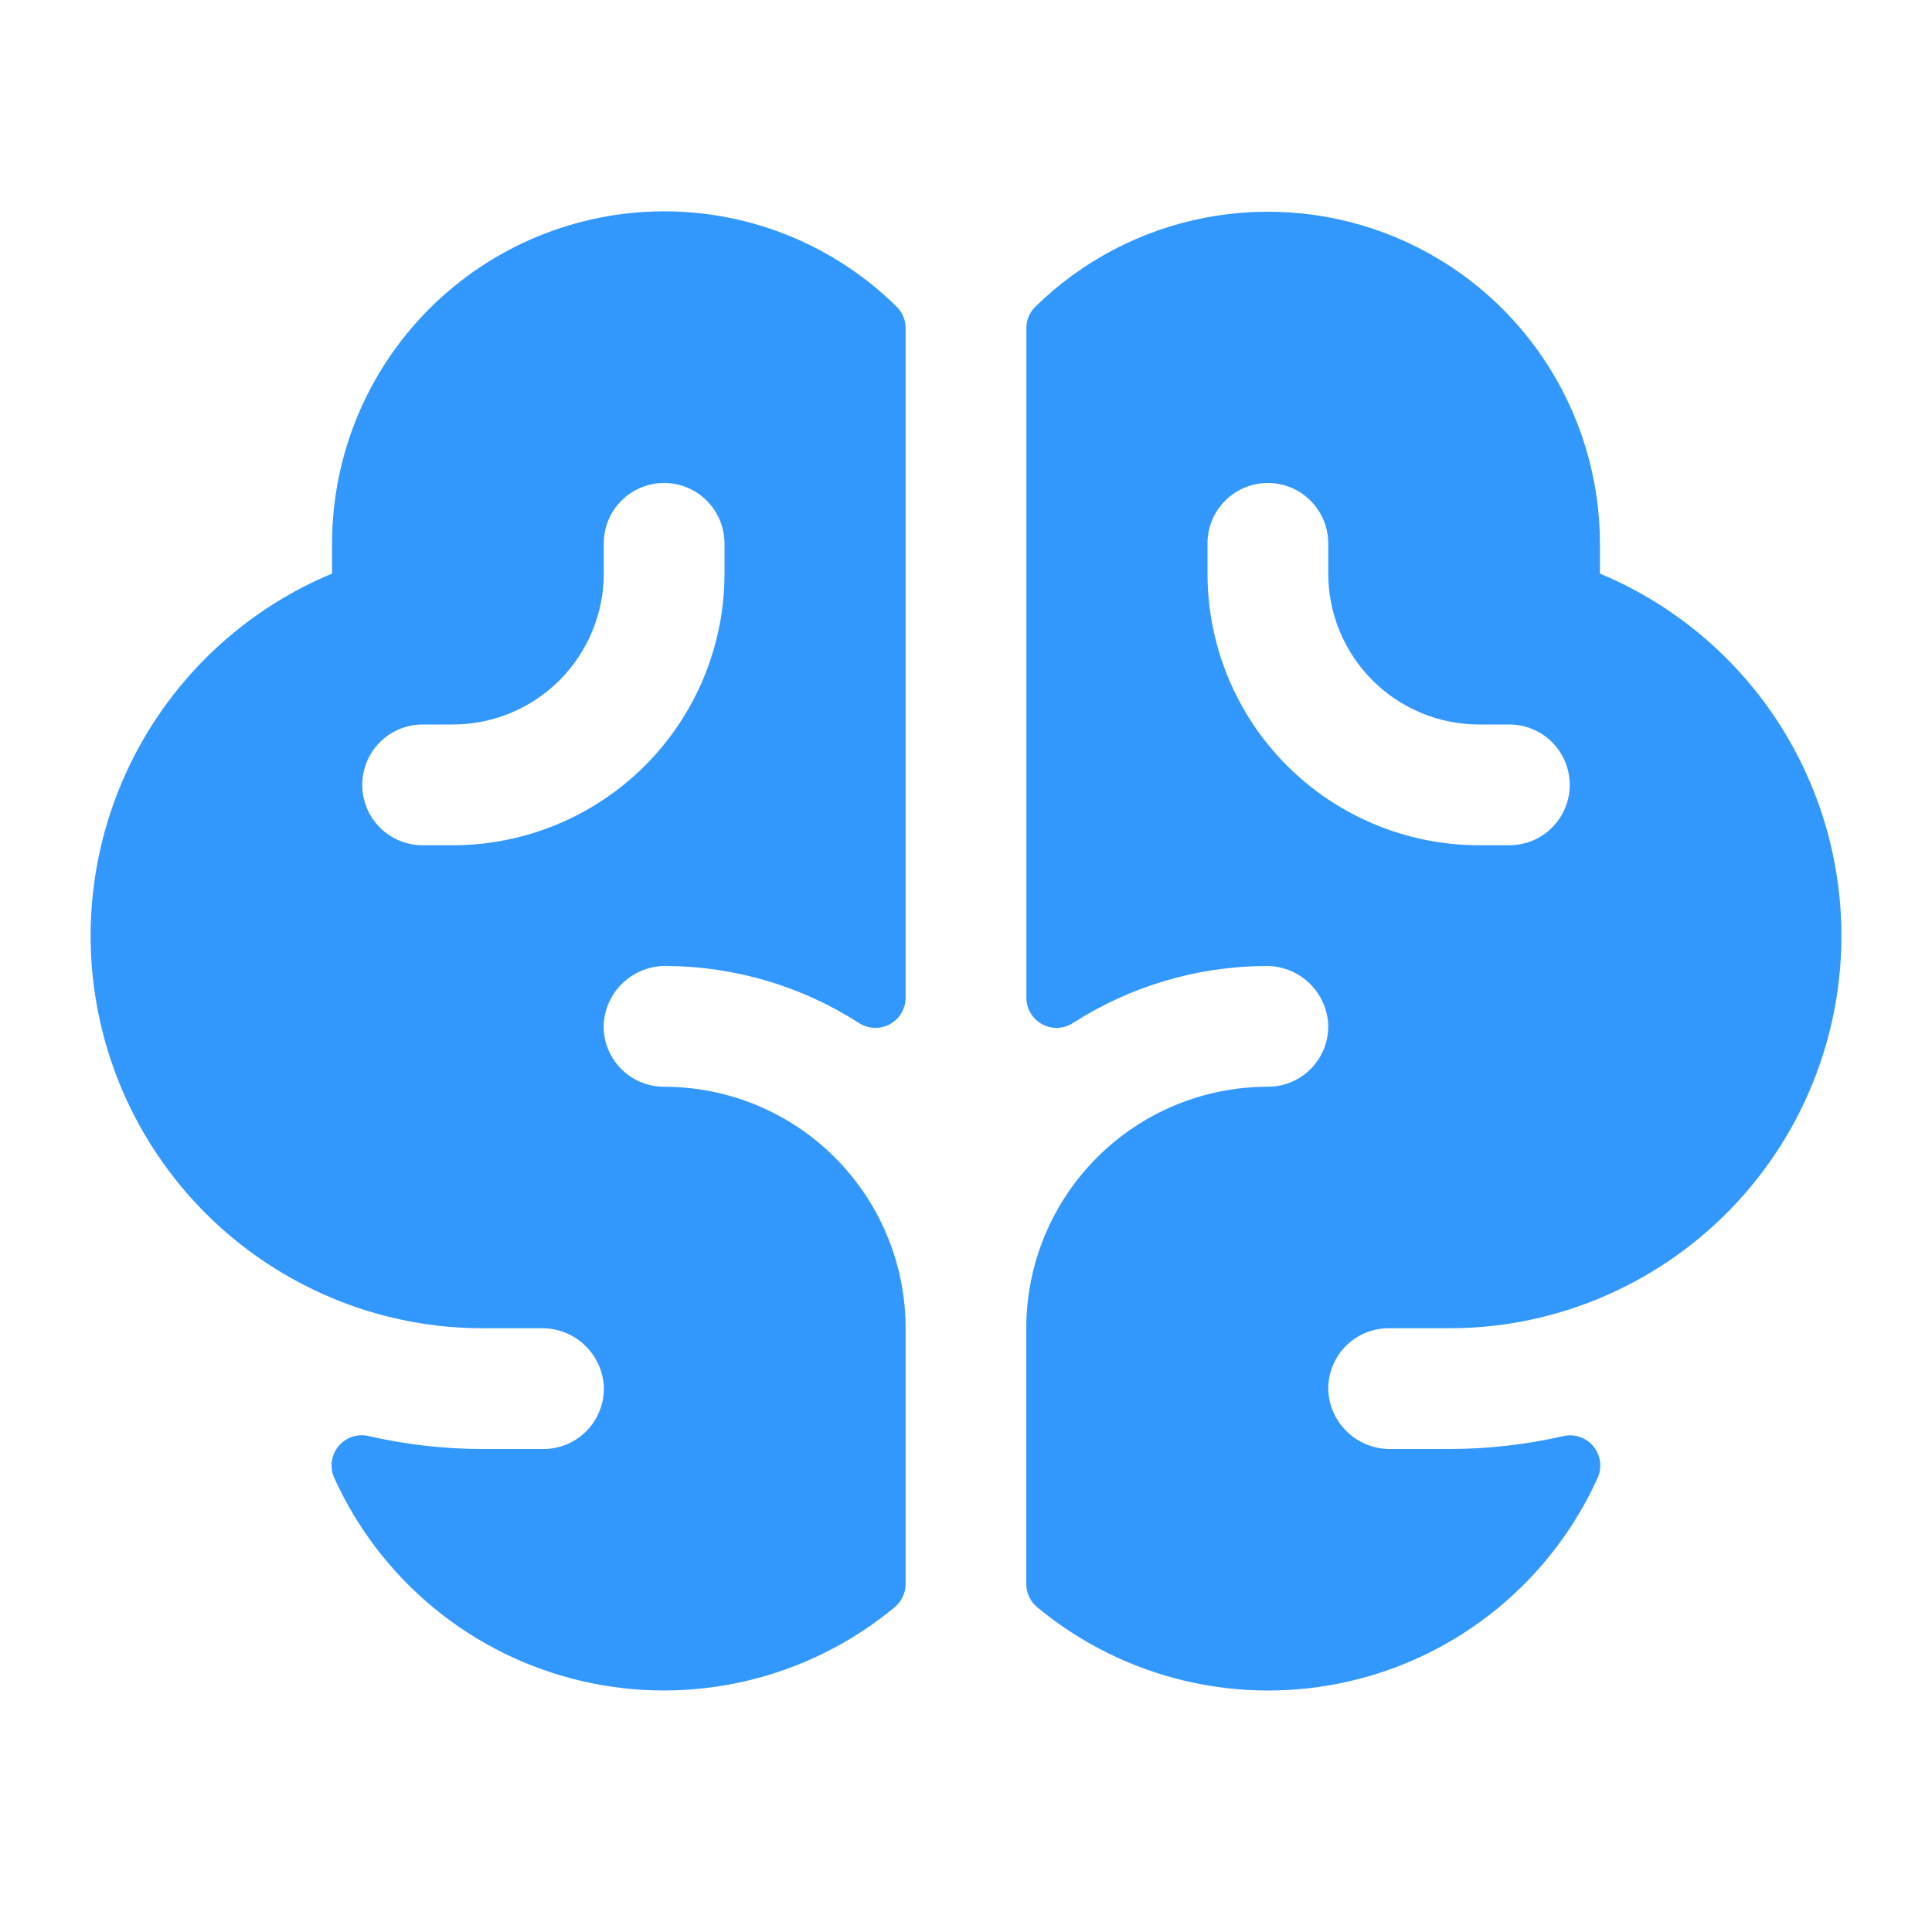 <svg width="56" height="56" viewBox="0 0 56 56" fill="none" xmlns="http://www.w3.org/2000/svg">
<path d="M46.375 16.625V15.75C46.372 13.854 45.81 12.001 44.758 10.423C43.707 8.846 42.213 7.614 40.464 6.882C38.714 6.15 36.788 5.952 34.926 6.311C33.065 6.67 31.35 7.571 29.999 8.901C29.919 8.982 29.856 9.077 29.813 9.182C29.77 9.287 29.749 9.4 29.75 9.513V28.921C29.75 29.079 29.793 29.233 29.874 29.369C29.955 29.504 30.072 29.615 30.21 29.689C30.349 29.764 30.506 29.8 30.664 29.793C30.821 29.786 30.974 29.736 31.106 29.649C32.77 28.582 34.703 28.01 36.68 28C37.137 27.991 37.581 28.159 37.919 28.467C38.257 28.776 38.464 29.202 38.497 29.658C38.51 29.895 38.474 30.133 38.392 30.356C38.309 30.579 38.182 30.783 38.019 30.955C37.855 31.128 37.657 31.265 37.439 31.359C37.221 31.452 36.985 31.5 36.747 31.5C34.891 31.5 33.11 32.237 31.798 33.55C30.485 34.863 29.747 36.644 29.747 38.5V45.911C29.747 46.042 29.776 46.171 29.833 46.289C29.889 46.408 29.971 46.512 30.073 46.594C31.315 47.621 32.777 48.349 34.346 48.72C35.915 49.09 37.548 49.094 39.118 48.731C40.689 48.368 42.154 47.648 43.401 46.626C44.648 45.604 45.642 44.309 46.307 42.84C46.374 42.692 46.398 42.529 46.378 42.368C46.357 42.207 46.292 42.055 46.191 41.929C46.089 41.803 45.954 41.708 45.801 41.654C45.648 41.6 45.483 41.589 45.325 41.624C44.234 41.874 43.118 42 42 42H40.309C39.857 42.006 39.42 41.84 39.086 41.537C38.751 41.234 38.543 40.816 38.504 40.366C38.488 40.127 38.522 39.886 38.602 39.661C38.683 39.435 38.809 39.228 38.974 39.053C39.138 38.878 39.336 38.739 39.556 38.643C39.777 38.548 40.014 38.499 40.254 38.5H42.004C43.832 38.503 45.634 38.061 47.254 37.214C49.172 36.215 50.766 34.689 51.849 32.816C52.931 30.943 53.456 28.801 53.364 26.64C53.272 24.479 52.565 22.389 51.327 20.615C50.089 18.841 48.371 17.457 46.375 16.625ZM43.75 24.5H42.875C40.786 24.5 38.783 23.67 37.306 22.194C35.829 20.717 35 18.714 35 16.625V15.75C35 15.286 35.184 14.841 35.512 14.513C35.84 14.184 36.285 14 36.75 14C37.214 14 37.659 14.184 37.987 14.513C38.315 14.841 38.5 15.286 38.5 15.75V16.625C38.5 17.2 38.613 17.768 38.833 18.299C39.053 18.83 39.375 19.312 39.781 19.719C40.601 20.539 41.714 21 42.875 21H43.75C44.214 21 44.659 21.184 44.987 21.513C45.315 21.841 45.5 22.286 45.5 22.75C45.5 23.214 45.315 23.659 44.987 23.987C44.659 24.316 44.214 24.5 43.75 24.5ZM19.25 6.125C16.698 6.128 14.251 7.143 12.447 8.947C10.642 10.752 9.627 13.198 9.625 15.75V16.625C7.628 17.457 5.91 18.842 4.673 20.616C3.435 22.39 2.729 24.48 2.637 26.641C2.545 28.802 3.072 30.945 4.154 32.817C5.237 34.69 6.831 36.215 8.75 37.214C10.37 38.061 12.171 38.503 14 38.5H15.691C16.143 38.493 16.581 38.658 16.916 38.961C17.252 39.264 17.46 39.684 17.5 40.134C17.515 40.373 17.482 40.614 17.401 40.839C17.32 41.065 17.194 41.272 17.03 41.447C16.866 41.622 16.667 41.761 16.447 41.857C16.227 41.952 15.989 42.001 15.75 42H14C12.88 42.001 11.764 41.873 10.672 41.622C10.514 41.587 10.349 41.597 10.196 41.651C10.043 41.704 9.908 41.8 9.806 41.925C9.704 42.051 9.639 42.203 9.618 42.364C9.597 42.525 9.621 42.688 9.688 42.836C10.352 44.305 11.347 45.6 12.593 46.623C13.84 47.645 15.306 48.366 16.877 48.729C18.447 49.093 20.081 49.089 21.65 48.719C23.219 48.349 24.681 47.621 25.924 46.594C26.026 46.512 26.108 46.408 26.164 46.289C26.221 46.171 26.25 46.042 26.25 45.911V38.5C26.25 36.644 25.512 34.863 24.199 33.55C22.887 32.237 21.106 31.5 19.25 31.5C19.012 31.5 18.776 31.452 18.558 31.359C18.339 31.265 18.142 31.128 17.979 30.955C17.815 30.783 17.688 30.579 17.605 30.356C17.523 30.133 17.487 29.895 17.5 29.658C17.533 29.201 17.741 28.775 18.079 28.466C18.418 28.158 18.862 27.991 19.32 28C21.296 28.01 23.229 28.582 24.893 29.649C25.025 29.736 25.178 29.786 25.335 29.793C25.493 29.8 25.65 29.764 25.789 29.689C25.928 29.615 26.044 29.504 26.125 29.369C26.206 29.233 26.249 29.079 26.25 28.921V9.513C26.25 9.284 26.161 9.063 26 8.899C24.203 7.121 21.777 6.124 19.25 6.125ZM21 16.625C21 18.714 20.17 20.717 18.693 22.194C17.216 23.67 15.213 24.5 13.125 24.5H12.25C11.785 24.5 11.34 24.316 11.012 23.987C10.684 23.659 10.5 23.214 10.5 22.75C10.5 22.286 10.684 21.841 11.012 21.513C11.34 21.184 11.785 21 12.25 21H13.125C13.699 21 14.268 20.887 14.799 20.667C15.33 20.447 15.812 20.125 16.218 19.719C16.624 19.312 16.947 18.83 17.166 18.299C17.386 17.768 17.5 17.2 17.5 16.625V15.75C17.5 15.286 17.684 14.841 18.012 14.513C18.34 14.184 18.785 14 19.25 14C19.714 14 20.159 14.184 20.487 14.513C20.815 14.841 21 15.286 21 15.75V16.625Z" fill="#3398FE"/>
</svg>
